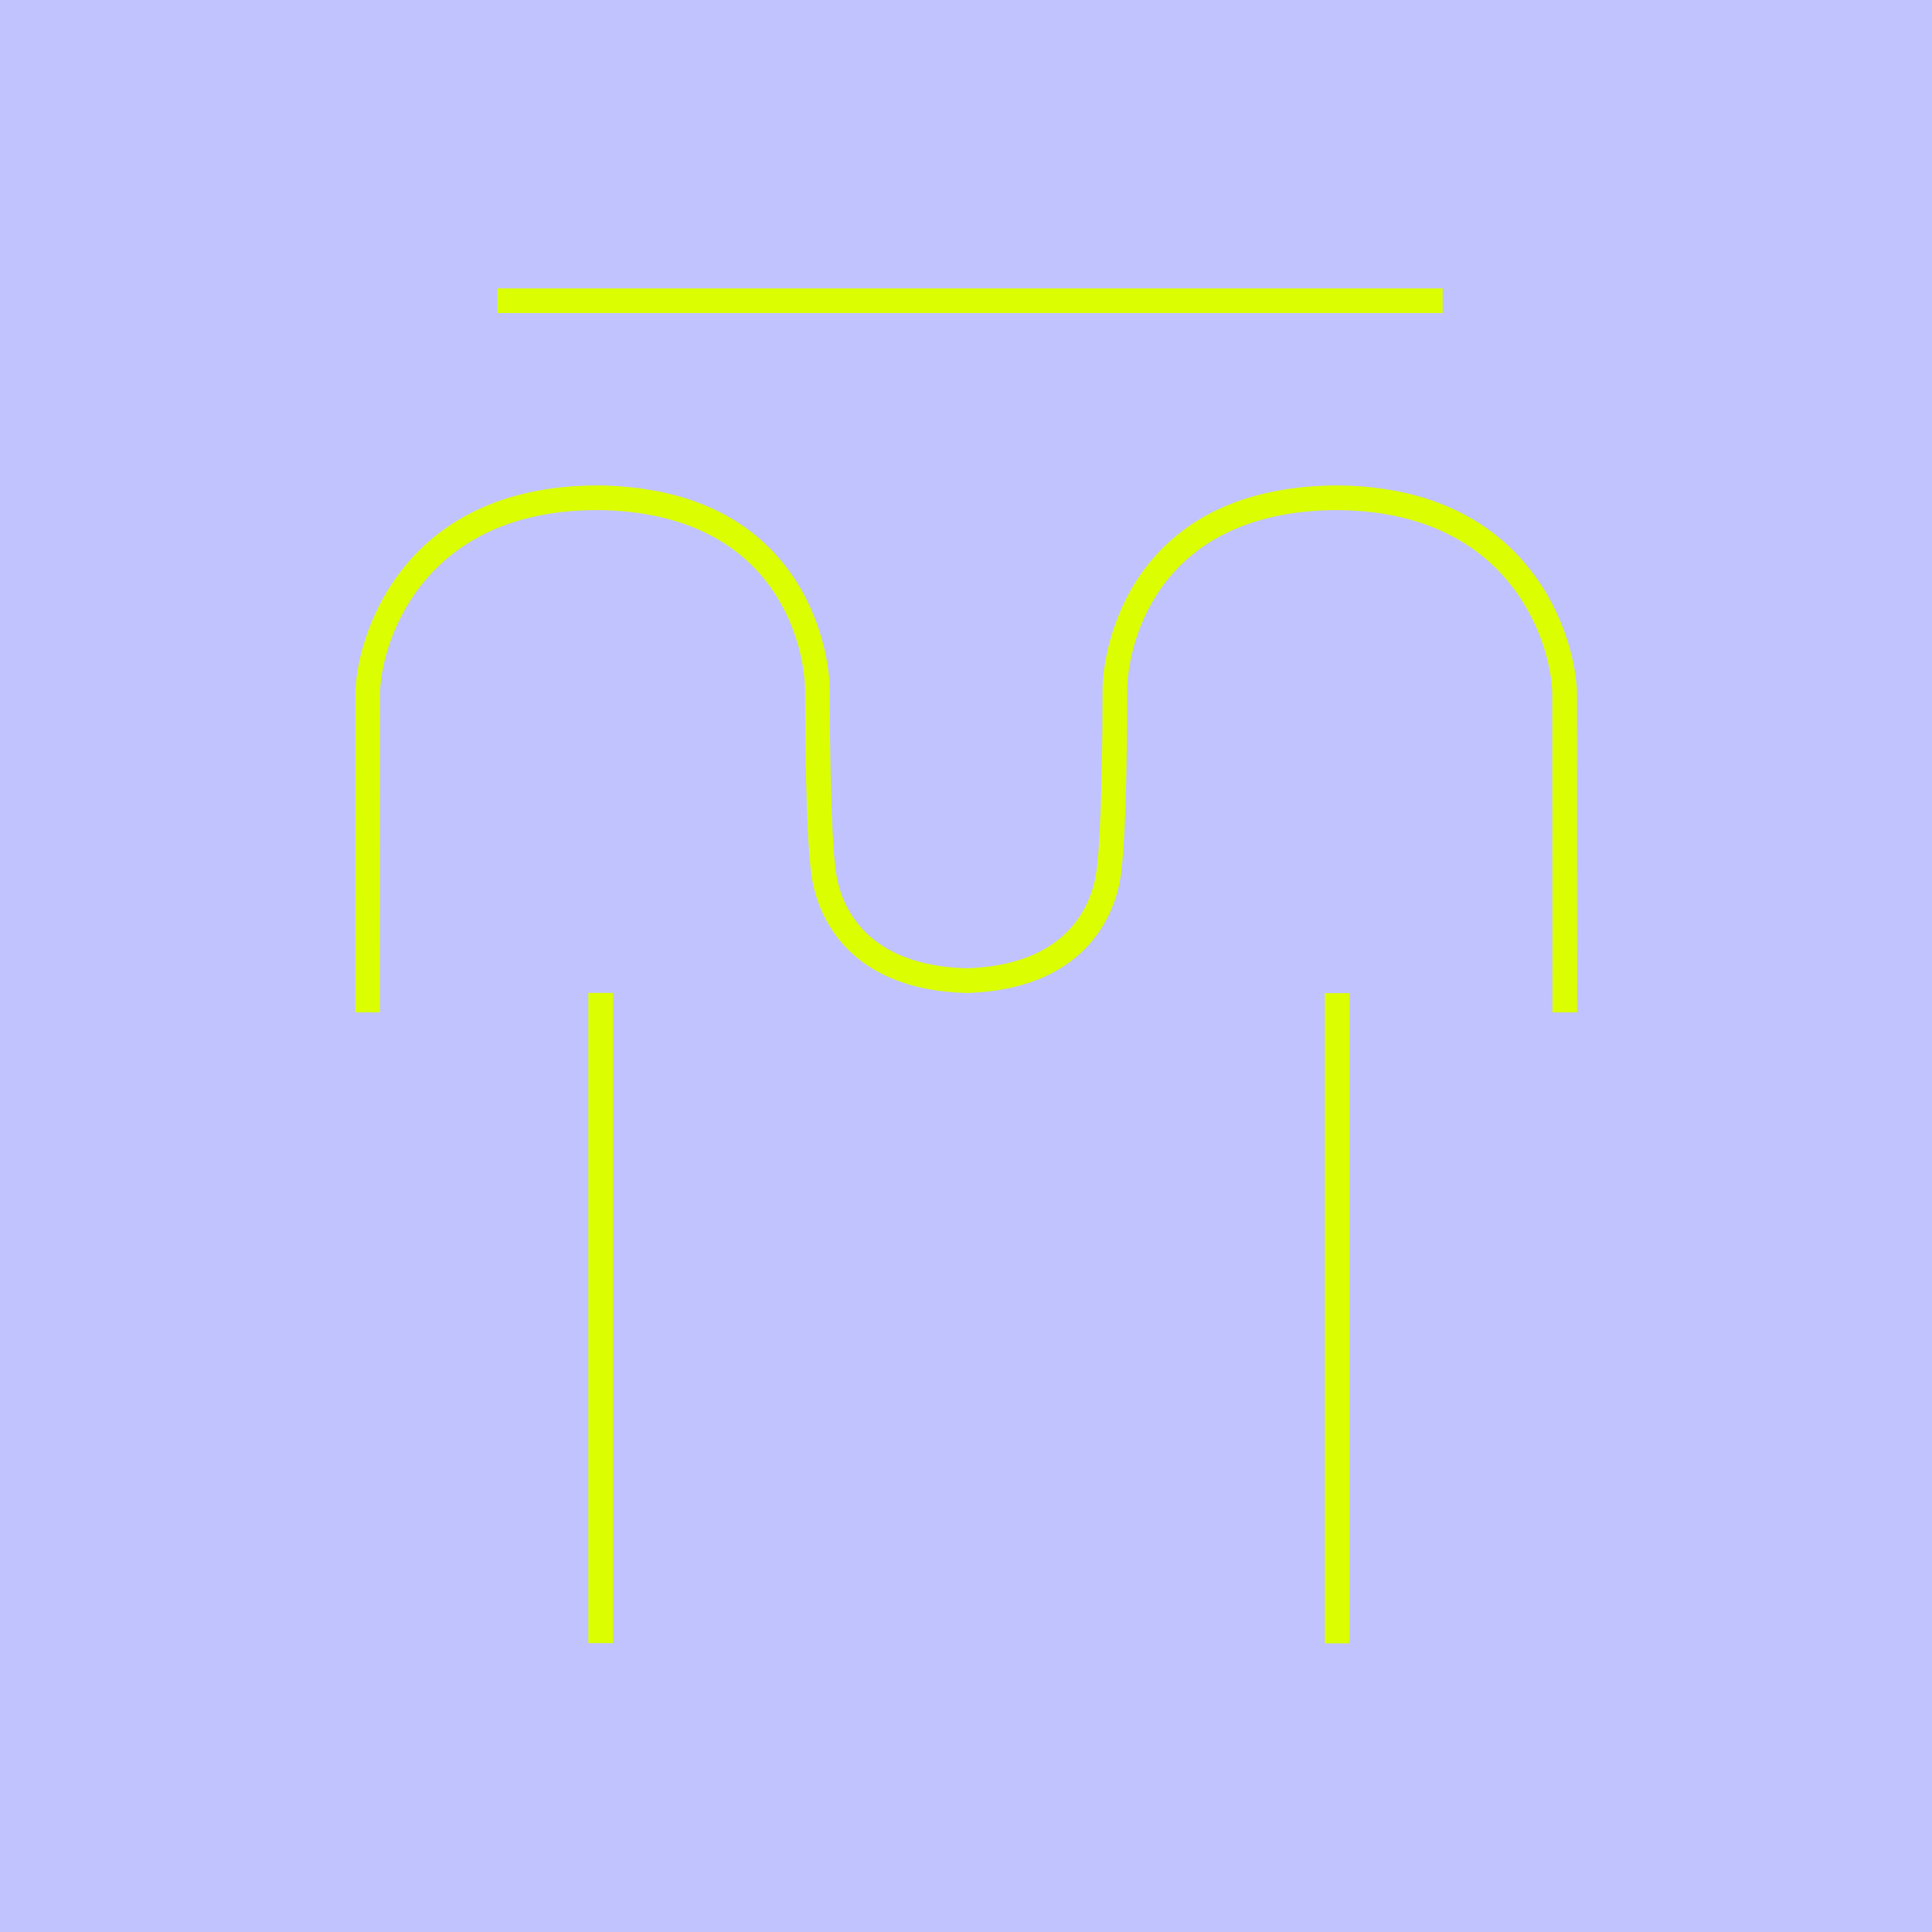<?xml version="1.0" encoding="UTF-8"?>
<svg data-bbox="-9.6 -9.6 115.2 115.2" height="128" viewBox="0 0 96 96" width="128" xmlns="http://www.w3.org/2000/svg" data-type="color">
    <rect x="0" y="0" width="96" height="96" fill="#333333" stroke="none"/>
    <g>
        <defs>
            <clipPath id="f3d506a2-8383-464f-861a-f126d8981282">
                <path d="M17.652 14.332h60.711v67.324h-60.71Zm0 0"/>
            </clipPath>
        </defs>
        <path fill="#ffffff" d="M105.6-9.6v115.2H-9.6V-9.6h115.2z" data-color="1"/>
        <path fill="#ffffff" d="M105.6-9.6v115.2H-9.6V-9.6h115.2z" data-color="1"/>
        <path fill="#c1c3ff" d="M105.6-9.6v115.2H-9.6V-9.6h115.2z" data-color="2"/>
        <g clip-path="url(#f3d506a2-8383-464f-861a-f126d8981282)">
            <path d="m17.652 50.305.004-15.778h.61-.61c0-2.609 2.098-10.406 12.043-10.406h.008c10.188.113 11.523 8.11 11.523 10.172h-.613.613c0 1.945.032 7.066.301 9.012.246 1.761 1.516 4.715 6.617 4.812l-.023 1.227c-5.816-.117-7.492-3.63-7.805-5.871l.606-.082-.606.082c-.285-2.051-.316-7.278-.316-9.18 0-1.793-1.133-8.848-10.313-8.95l.008-.613v.614c-9.004 0-10.82 6.949-10.82 9.183l-.004 15.778Zm59.489 0-.008-15.778h.613-.613c0-2.234-1.817-9.183-10.817-9.183v-.614l.004.614c-9.175.105-10.312 7.156-10.312 8.949h-.61.61c0 1.902-.028 7.129-.313 9.184l-.61-.086.61.086c-.312 2.238-1.992 5.75-7.804 5.867l-.024-1.227c5.102-.097 6.367-3.05 6.613-4.812.27-1.946.305-7.067.305-9.012 0-2.063 1.336-10.059 11.524-10.172h.004c9.949 0 12.046 7.797 12.046 10.406l.004 15.778ZM24.715 14.332h46.969v1.223h-46.97Zm5.746 35.004v32.309h-1.227v-32.31Zm36.594.012v32.308h-1.227V49.348Zm0 0" fill="#dbff00" data-color="3"/>
        </g>
    </g>
</svg>
